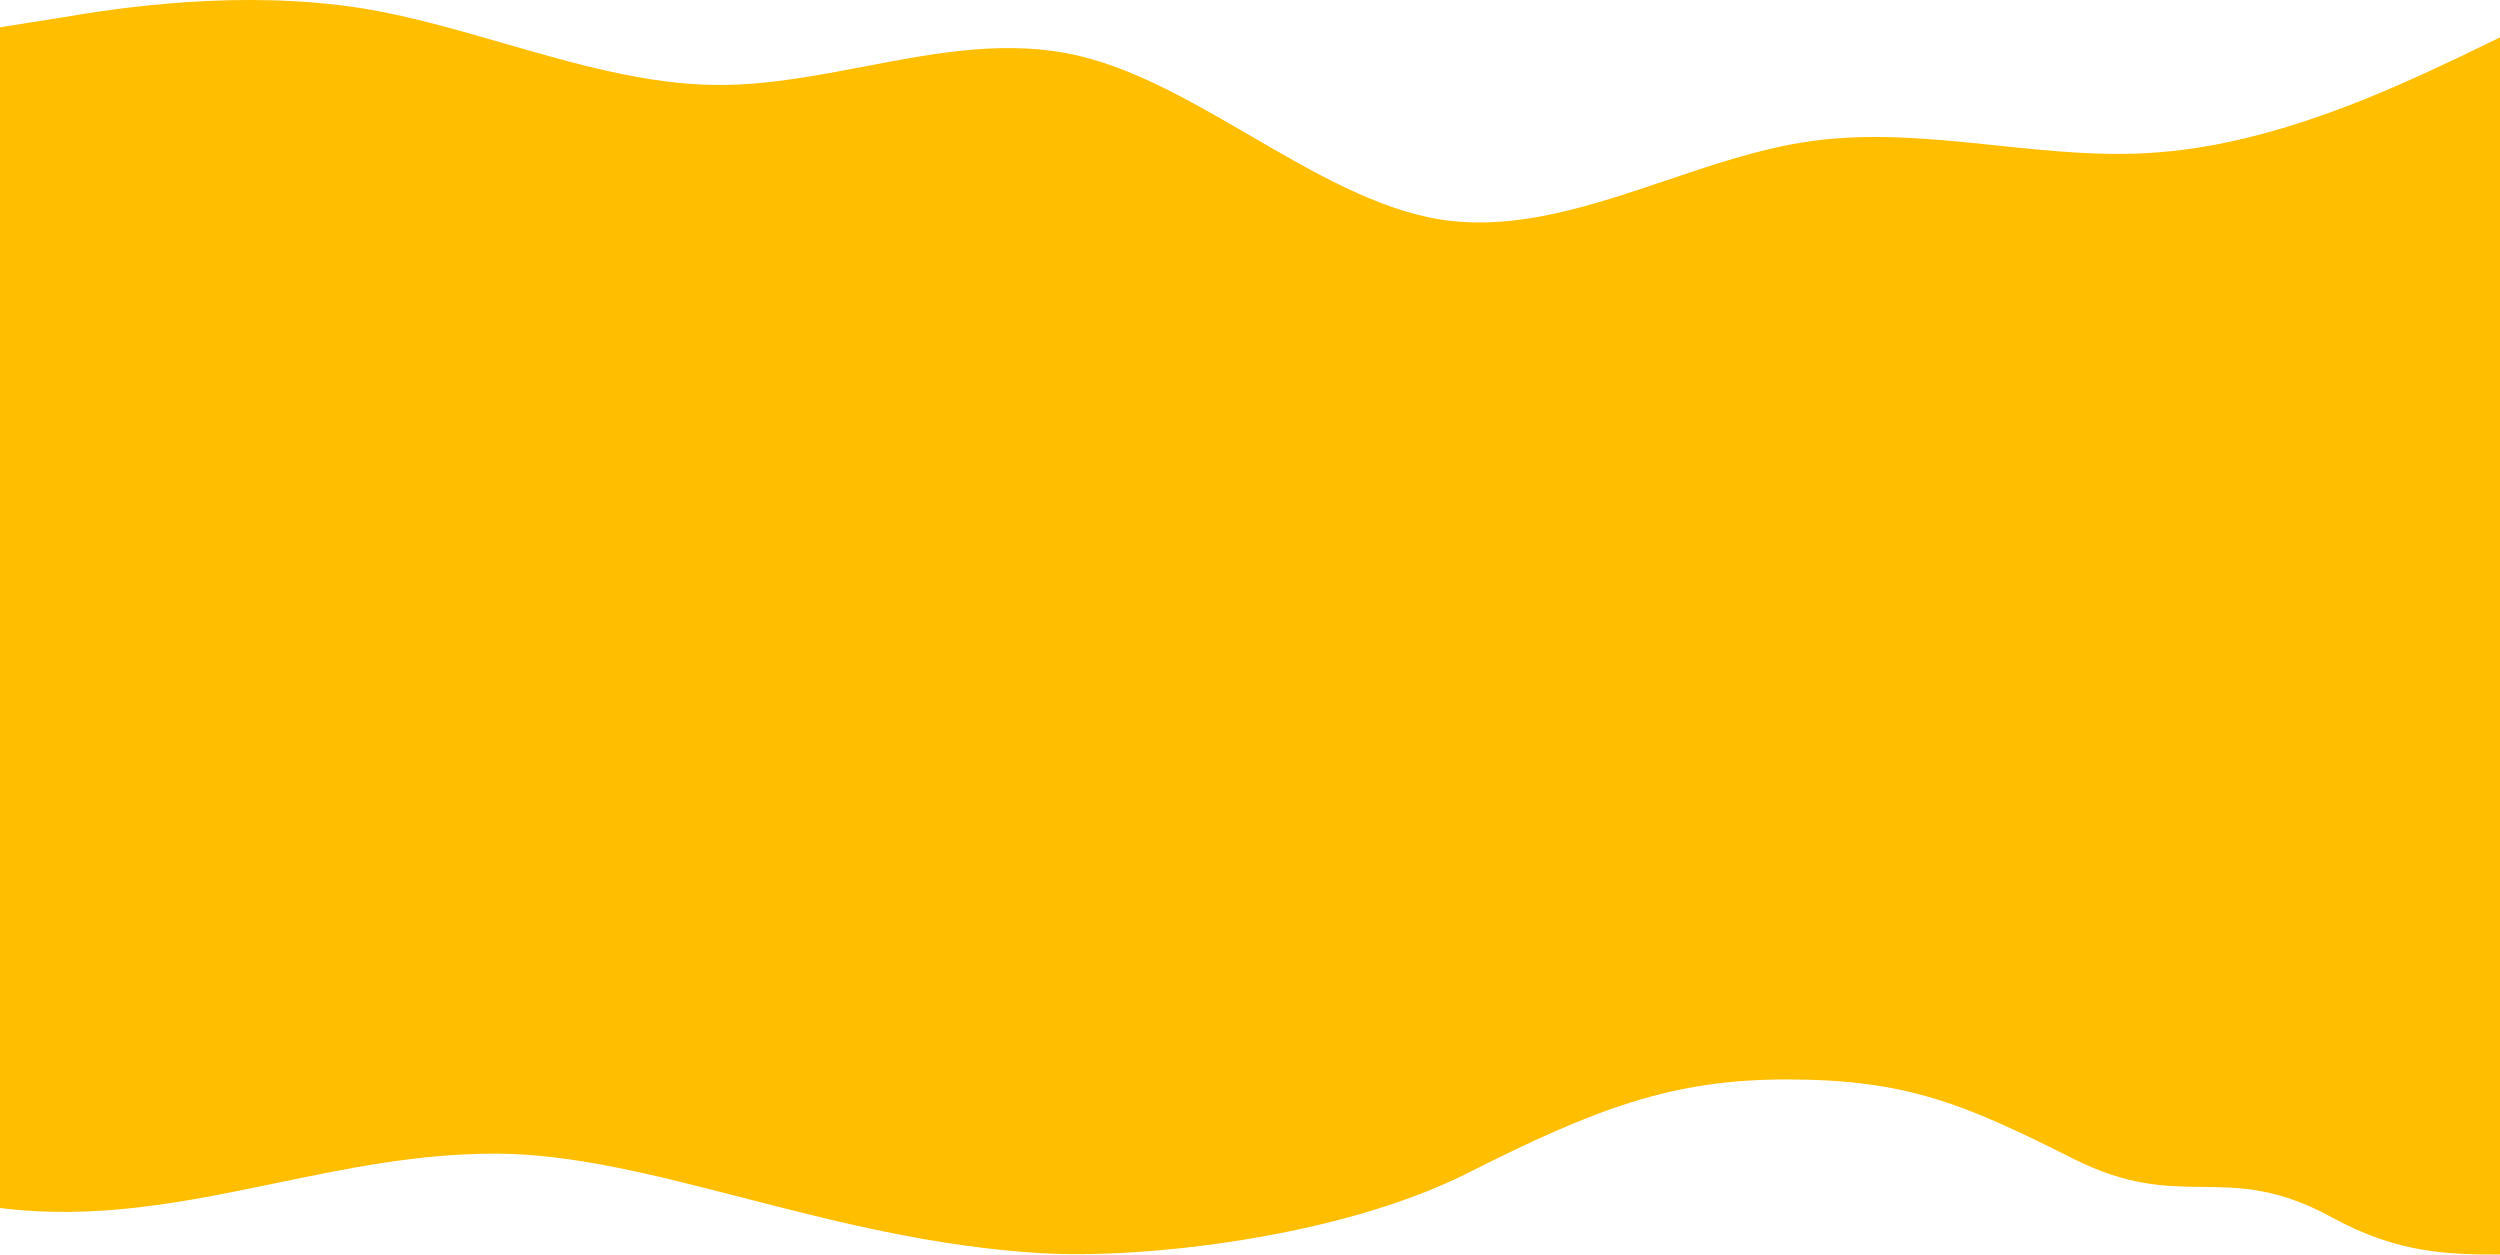 <?xml version="1.0" encoding="UTF-8"?> <svg xmlns="http://www.w3.org/2000/svg" width="1920" height="964" viewBox="0 0 1920 964" fill="none"> <path fill-rule="evenodd" clip-rule="evenodd" d="M0 20.977L46.114 13.643C92.229 5.756 184.189 -8.081 276.956 6.171C313.671 12.091 350.472 22.722 387.264 33.352C442.491 49.306 497.698 65.255 552.567 65.255C589.76 65.255 626.953 58.138 664.059 51.037C719.503 40.426 774.754 29.853 829.522 43.116C873.226 53.592 916.808 78.937 960.428 104.304C1008.99 132.548 1057.61 160.818 1106.48 168.618C1164.1 177.548 1221.82 158.067 1279.72 138.529C1314.22 126.884 1348.79 115.218 1383.43 109.534C1433.23 101.256 1483.34 106.484 1533.4 111.708C1575.39 116.088 1617.34 120.465 1659.04 116.868C1748.87 109.756 1837.69 67.901 1885.9 45.184C1887.4 44.476 1888.87 43.786 1890.29 43.116L1936 20.977V375.206H1920V783.5H1920.5V963.5C1881.5 963.5 1841.89 962.93 1791 935C1749.4 912.168 1720.66 911.861 1691.41 911.549C1663.01 911.245 1634.13 910.937 1592.5 890C1508 847.5 1464 829 1372 829C1284 829 1225 851.5 1127 901C1029 950.5 877.5 967 800.5 962.5C717.232 957.634 641.148 938.034 570.727 919.894C502.264 902.257 439.154 886 380 886C320.987 886 266.176 897.375 211.827 908.655C142.399 923.064 73.723 937.316 -2 927.5V783.5H0V375.206V185V20.977Z" fill="#FFBE00"></path> </svg> 
